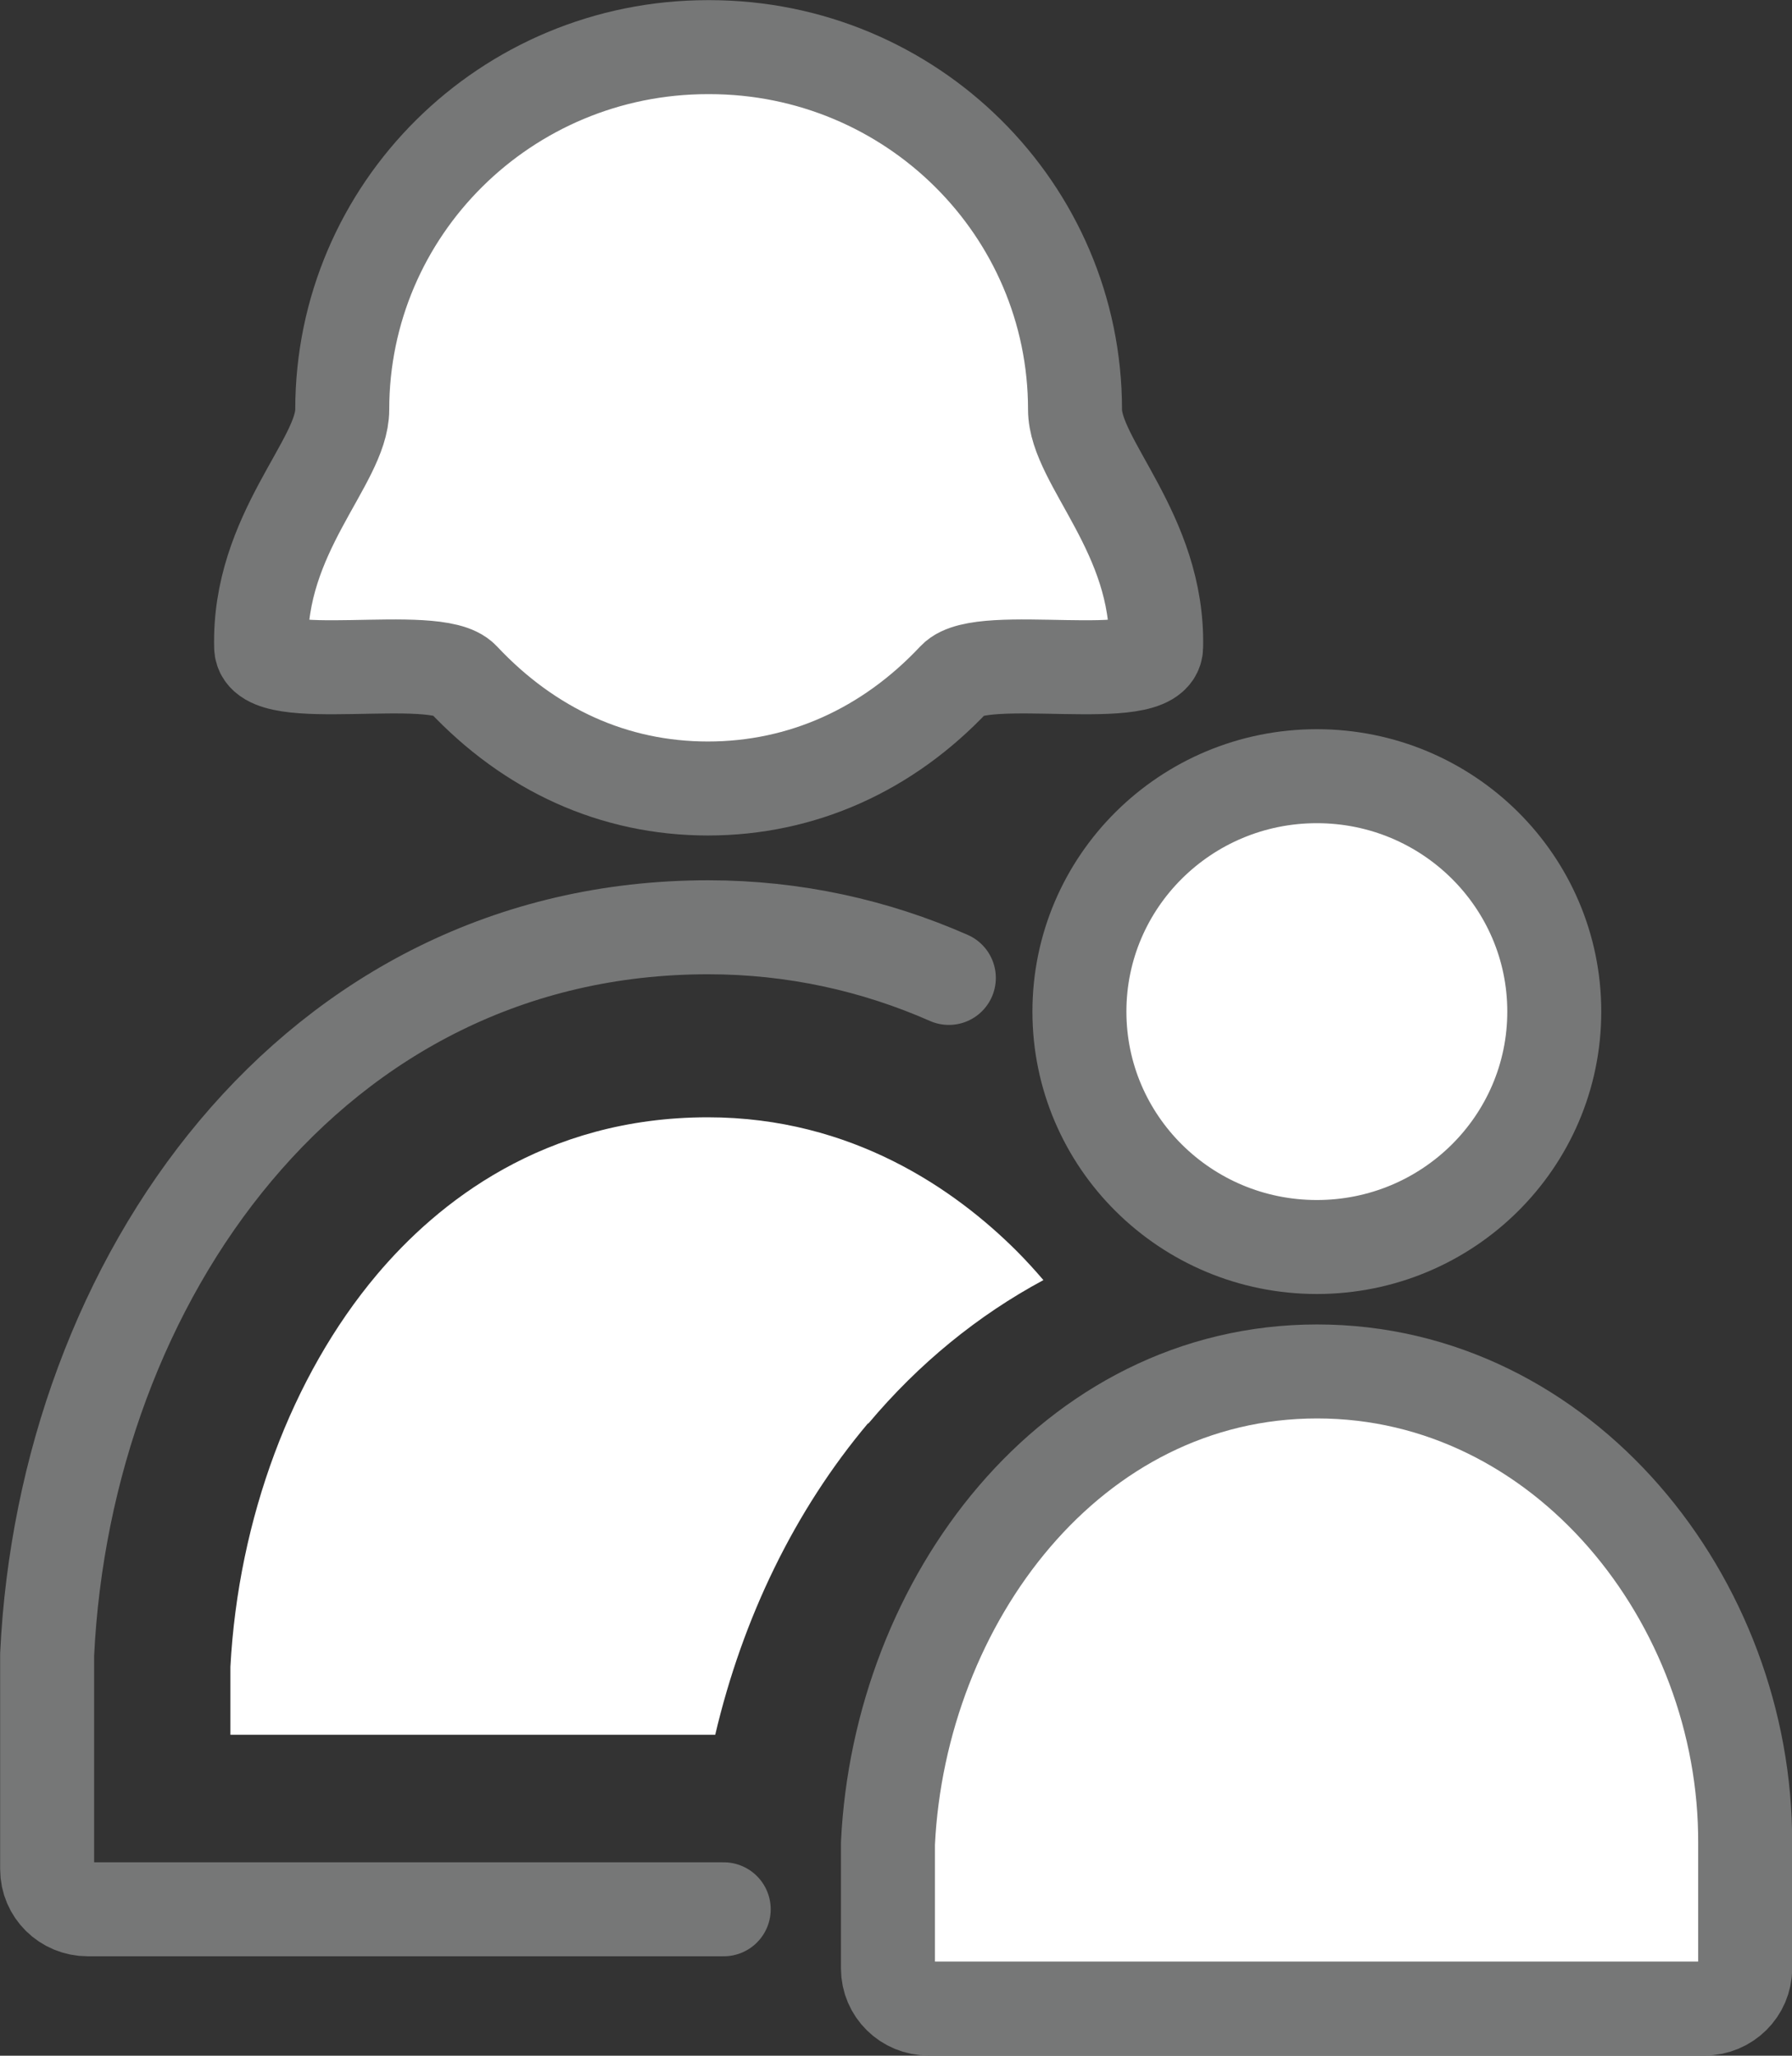 <?xml version="1.0" encoding="UTF-8"?>
<svg id="_レイヤー_2" data-name="レイヤー 2" xmlns="http://www.w3.org/2000/svg" viewBox="0 0 61.21 70.21">
  <rect x="0" y="0" width="61.21" height="70.21" fill="#333333" stroke="none"/>
  <defs>
    <style>
      .cls-1 {
        fill: none;
      }

      .cls-1, .cls-2 {
        stroke: #767777;
        stroke-linecap: round;
        stroke-linejoin: round;
        stroke-width: 3.21px;
      }

      .cls-3 {
        stroke-width: 0px;
      }

      .cls-3, .cls-2 {
        fill: #fff;
      }
    </style>
  </defs>
  <g id="_レイヤー_2-2" data-name="レイヤー 2">
    <g>
      <path class="cls-1" d="m32.41,33.4c-2.52-1.11-5.29-1.73-8.22-1.73-13.55,0-21.97,12.07-22.58,24.84v7.33c0,.76.62,1.37,1.39,1.37h21.72"/>
      <path class="cls-2" d="m32.6,23.18c.94-1,6.86.3,6.89-1.08.09-3.87-2.77-6.32-2.77-8.11,0-6.84-5.59-12.38-12.49-12.38h-.05c-6.9,0-12.49,5.54-12.49,12.38,0,1.79-2.87,4.23-2.77,8.11.03,1.38,5.96.08,6.89,1.08,2.28,2.43,5.16,3.75,8.37,3.75s6.14-1.32,8.42-3.75Z"/>
      <ellipse class="cls-2" cx="44.98" cy="34.55" rx="8.11" ry="8.04"/>
      <path class="cls-2" d="m58.22,68.6c.77,0,1.39-.62,1.39-1.37v-4.27c.04-8.29-6.21-16.12-14.62-16.12s-14.26,7.83-14.66,16.12v4.27c0,.76.62,1.37,1.39,1.37h26.51Z"/>
      <path class="cls-3" d="m29.66,48.62c1.73-2.06,3.75-3.7,5.98-4.9-.3-.35-.6-.68-.93-1.01-2.08-2.07-5.6-4.55-10.53-4.55-5.61,0-9.25,2.93-11.32,5.39-2.9,3.45-4.72,8.33-4.99,13.38v2.32h16.56c.94-4,2.72-7.67,5.22-10.64Z"/>
    </g>
  </g>
</svg>